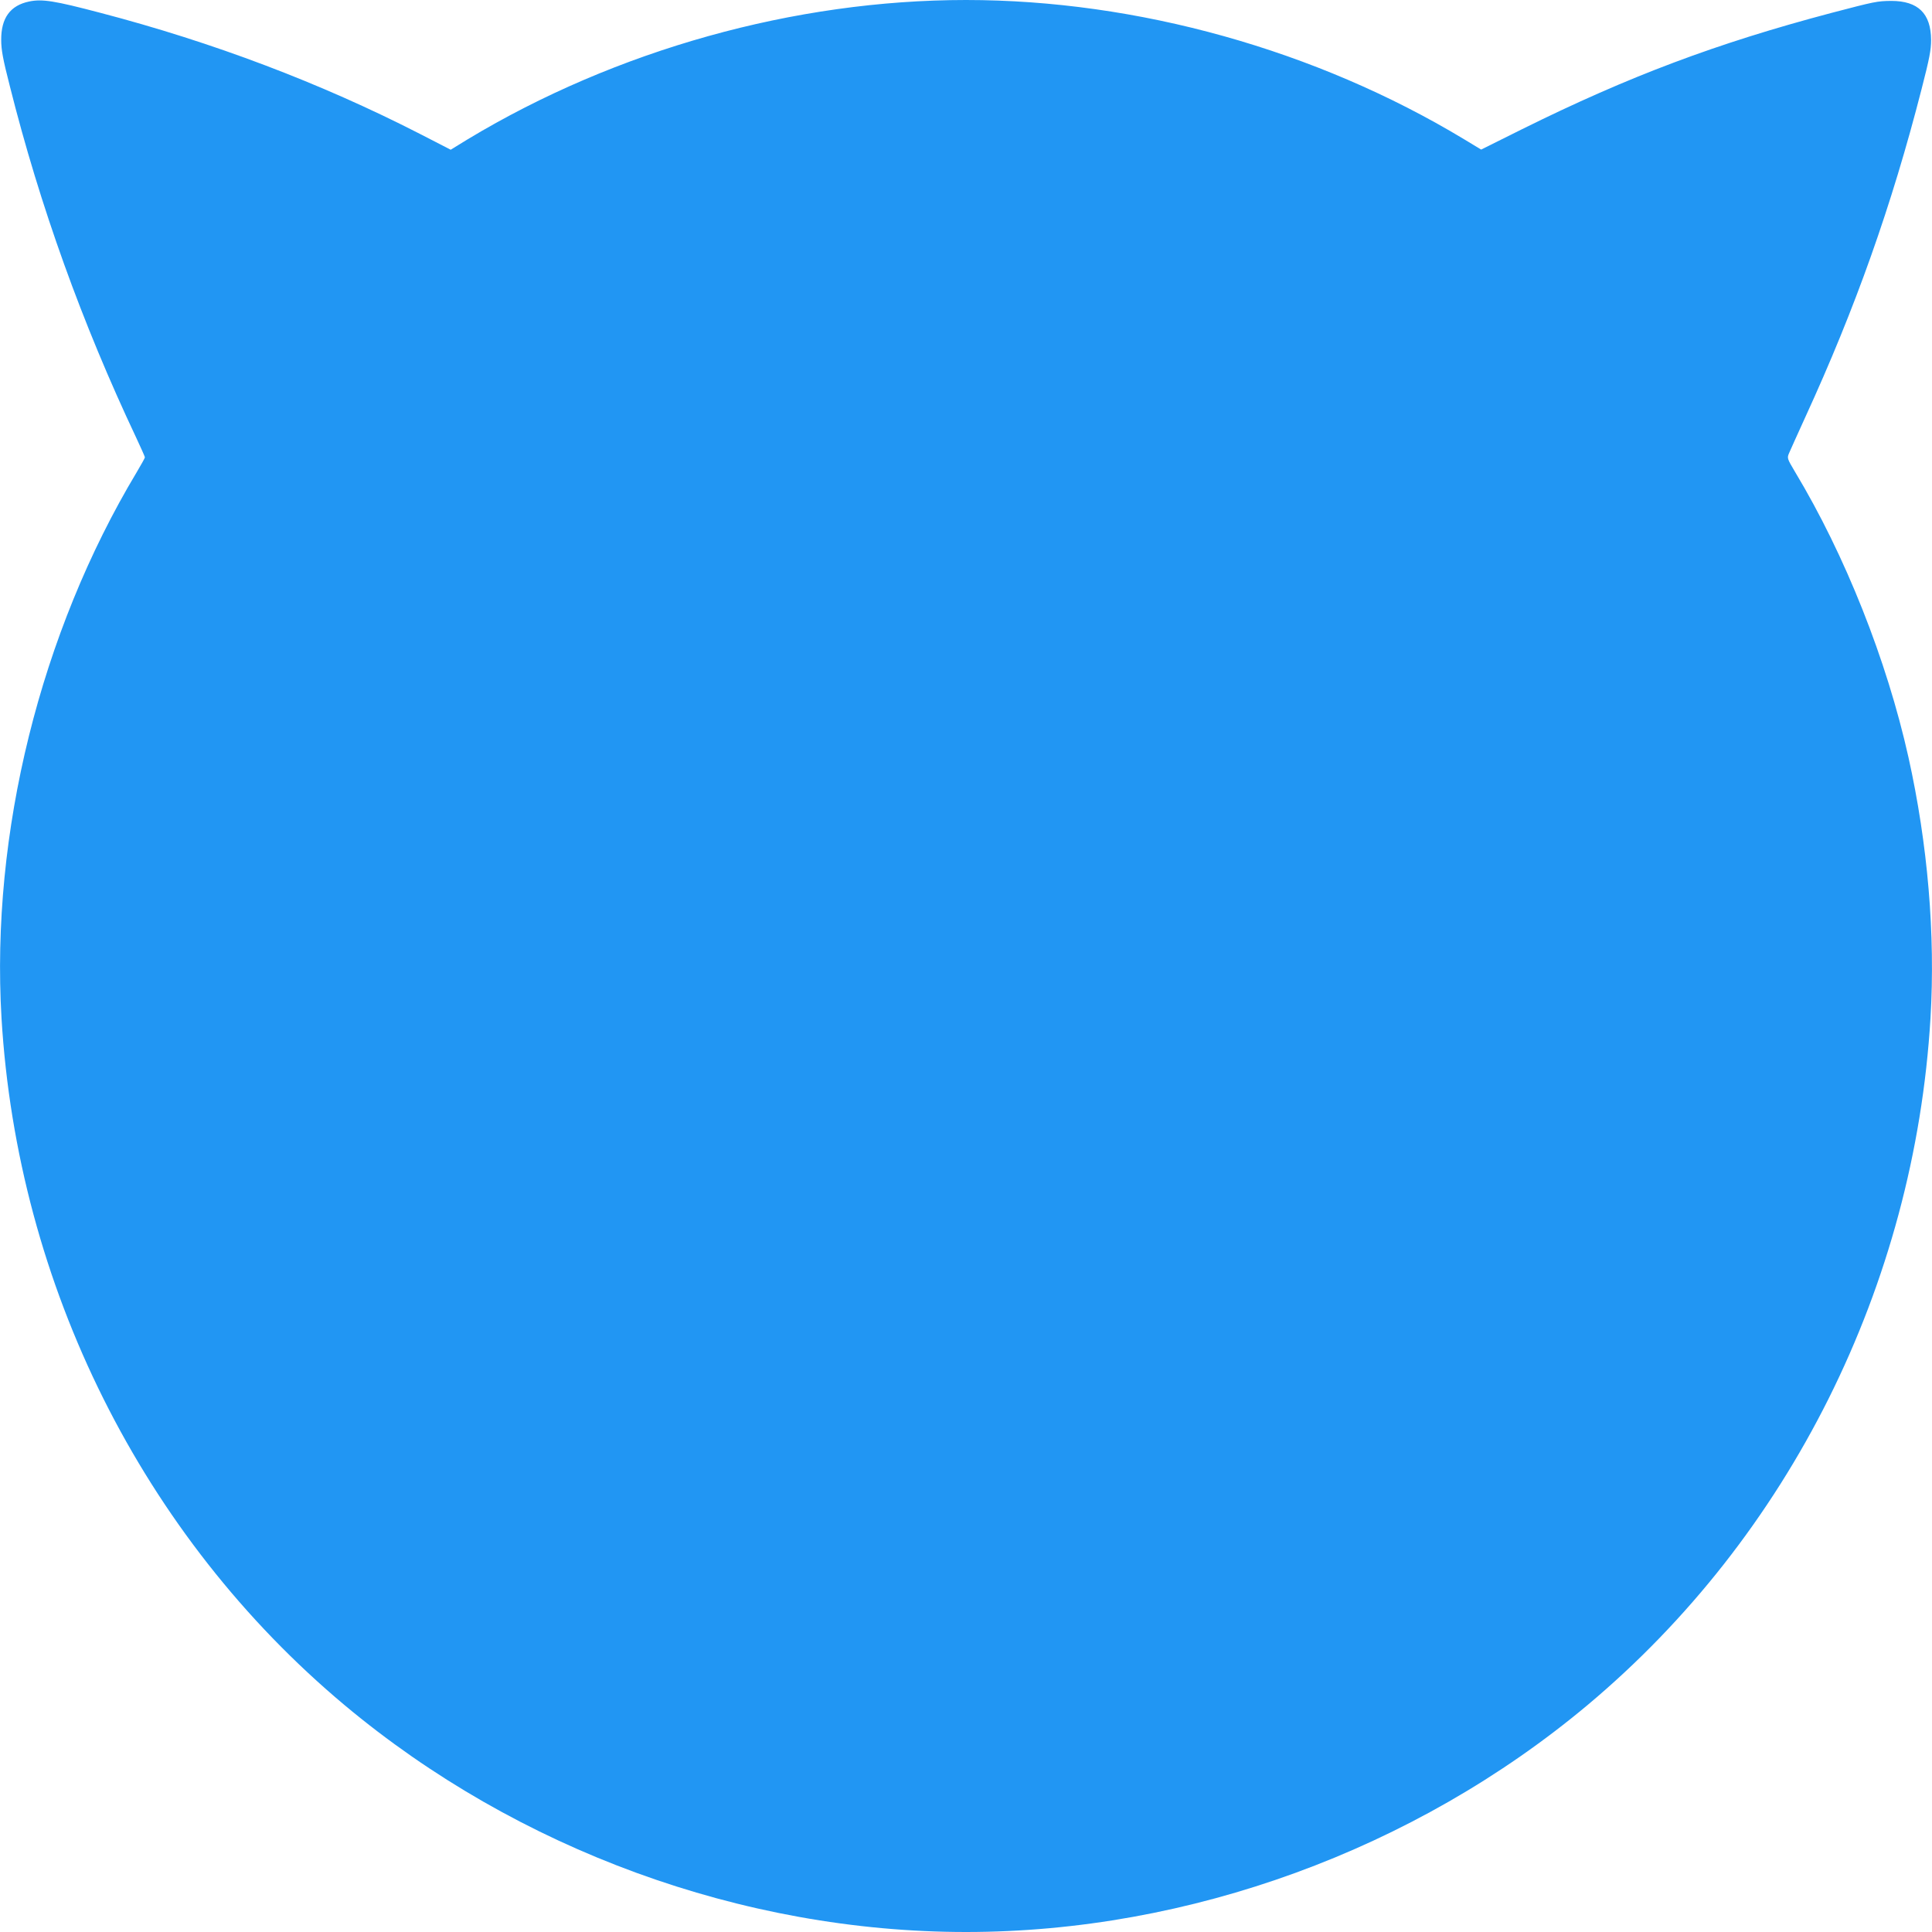 <?xml version="1.0" standalone="no"?>
<!DOCTYPE svg PUBLIC "-//W3C//DTD SVG 20010904//EN"
 "http://www.w3.org/TR/2001/REC-SVG-20010904/DTD/svg10.dtd">
<svg version="1.0" xmlns="http://www.w3.org/2000/svg"
 width="1280pt" height="1280pt" viewBox="0 0 1280 1280"
 preserveAspectRatio="xMidYMid meet">
<g transform="translate(0,1280) scale(0.1,-0.1)"
fill="#2196f3" stroke="none">
<path d="M193 12790 c-125 -26 -186 -109 -185 -255 0 -64 11 -126 57 -305 200
-796 479 -1571 837 -2329 32 -68 58 -127 58 -131 0 -4 -24 -48 -54 -98 -639
-1065 -968 -2394 -896 -3617 106 -1771 935 -3432 2273 -4552 1145 -958 2637
-1503 4117 -1503 1479 0 2972 545 4116 1502 1339 1121 2168 2781 2274 4553 33
554 -18 1152 -146 1728 -144 645 -419 1338 -751 1890 -54 91 -54 92 -39 127 8
19 56 125 106 235 332 723 573 1402 771 2175 52 202 63 259 63 325 -1 176 -86
259 -264 259 -94 -1 -108 -4 -398 -80 -759 -201 -1340 -419 -2048 -770 l-271
-135 -114 69 c-980 591 -2164 922 -3299 922 -1135 0 -2319 -331 -3300 -922
l-114 -70 -206 106 c-656 336 -1369 606 -2115 801 -304 80 -385 93 -472 75z"/>
</g>
</svg>

